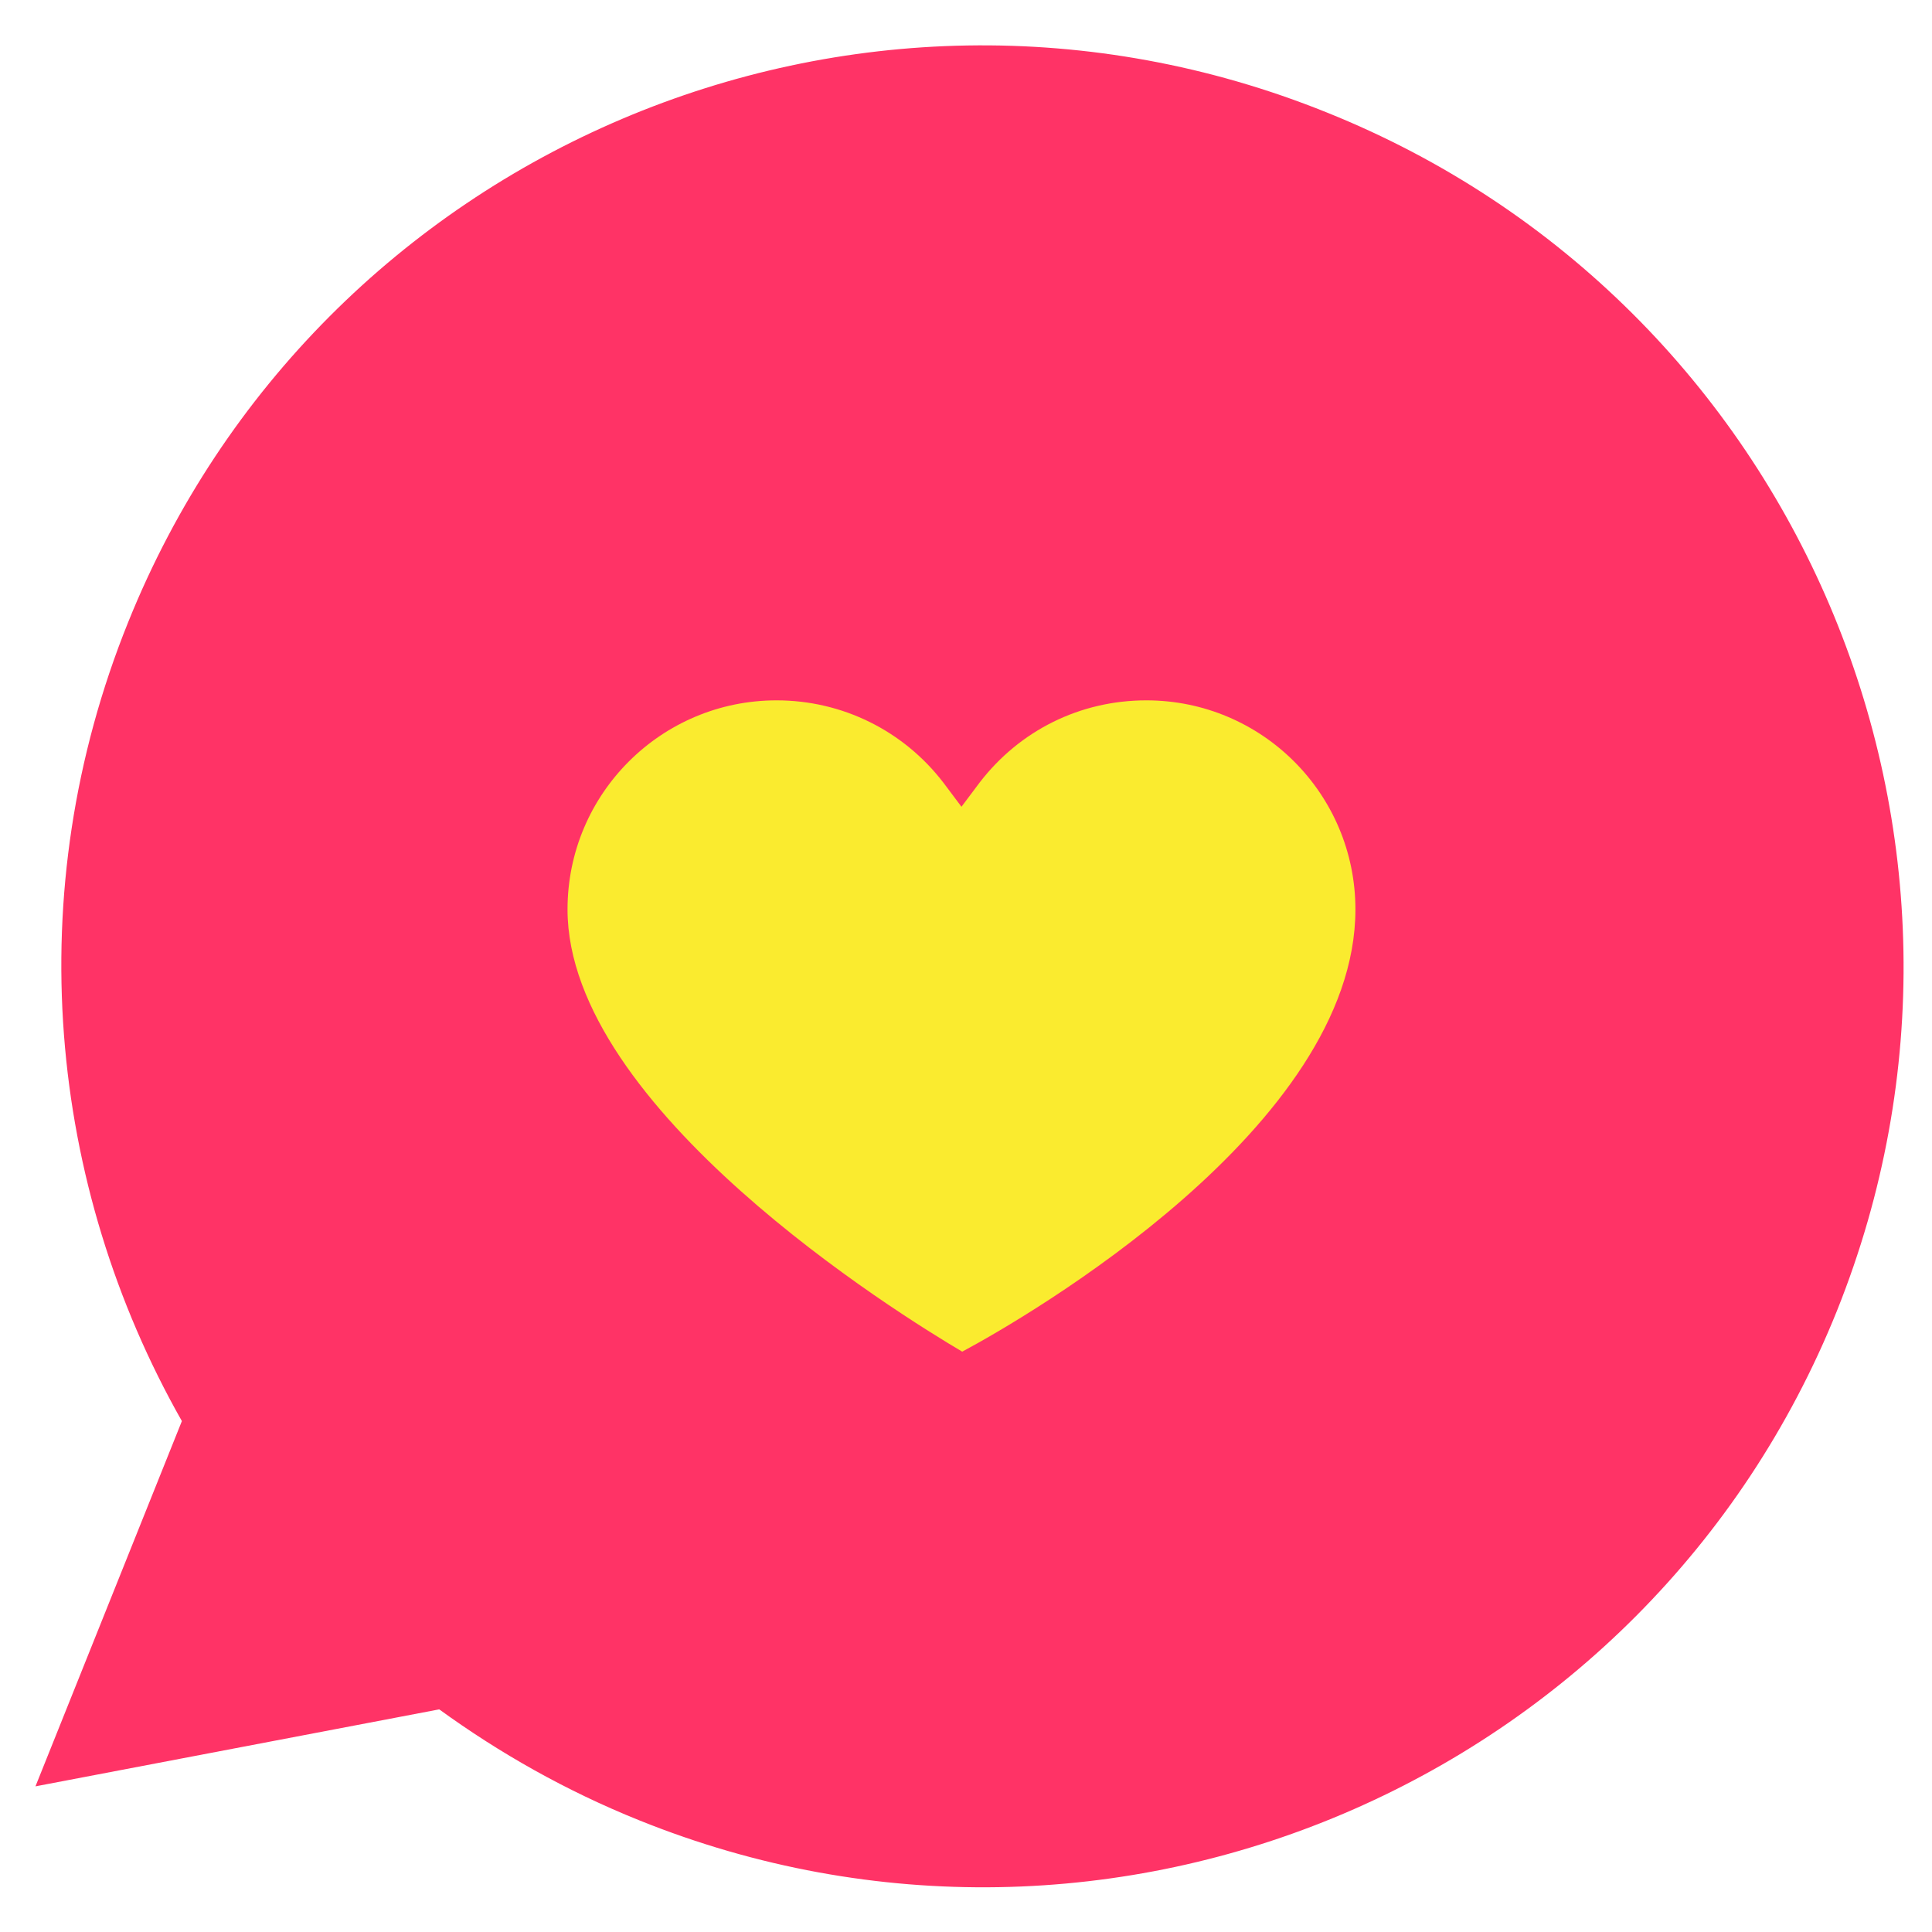 <svg xmlns="http://www.w3.org/2000/svg" viewBox="0 0 256 256"><switch><g><path fill="#F36" d="M175.8 14.9C113.3-10.3 42.2 19.9 17 82.4c-14.5 35.9-10.6 74.7 7.1 105.9L4.7 236.7l53.5-10.2c8 5.8 16.8 10.8 26.5 14.7 62.5 25.2 133.6-5.1 158.7-67.5 25.1-62.6-5.1-133.7-67.6-158.8z"/><path fill="#FAEB2F" d="M127.5 179.1c-8.5-5-52.3-32.2-52.3-58.6 0-15.3 12.4-27.7 27.7-27.7 8.7 0 16.8 4 22.1 10.9l2.4 3.2 2.4-3.2c5.3-6.9 13.3-10.9 22.1-10.9 15.3 0 27.7 12.4 27.7 27.7 0 28.8-43.5 54-52.1 58.6z"/></g></switch></svg>